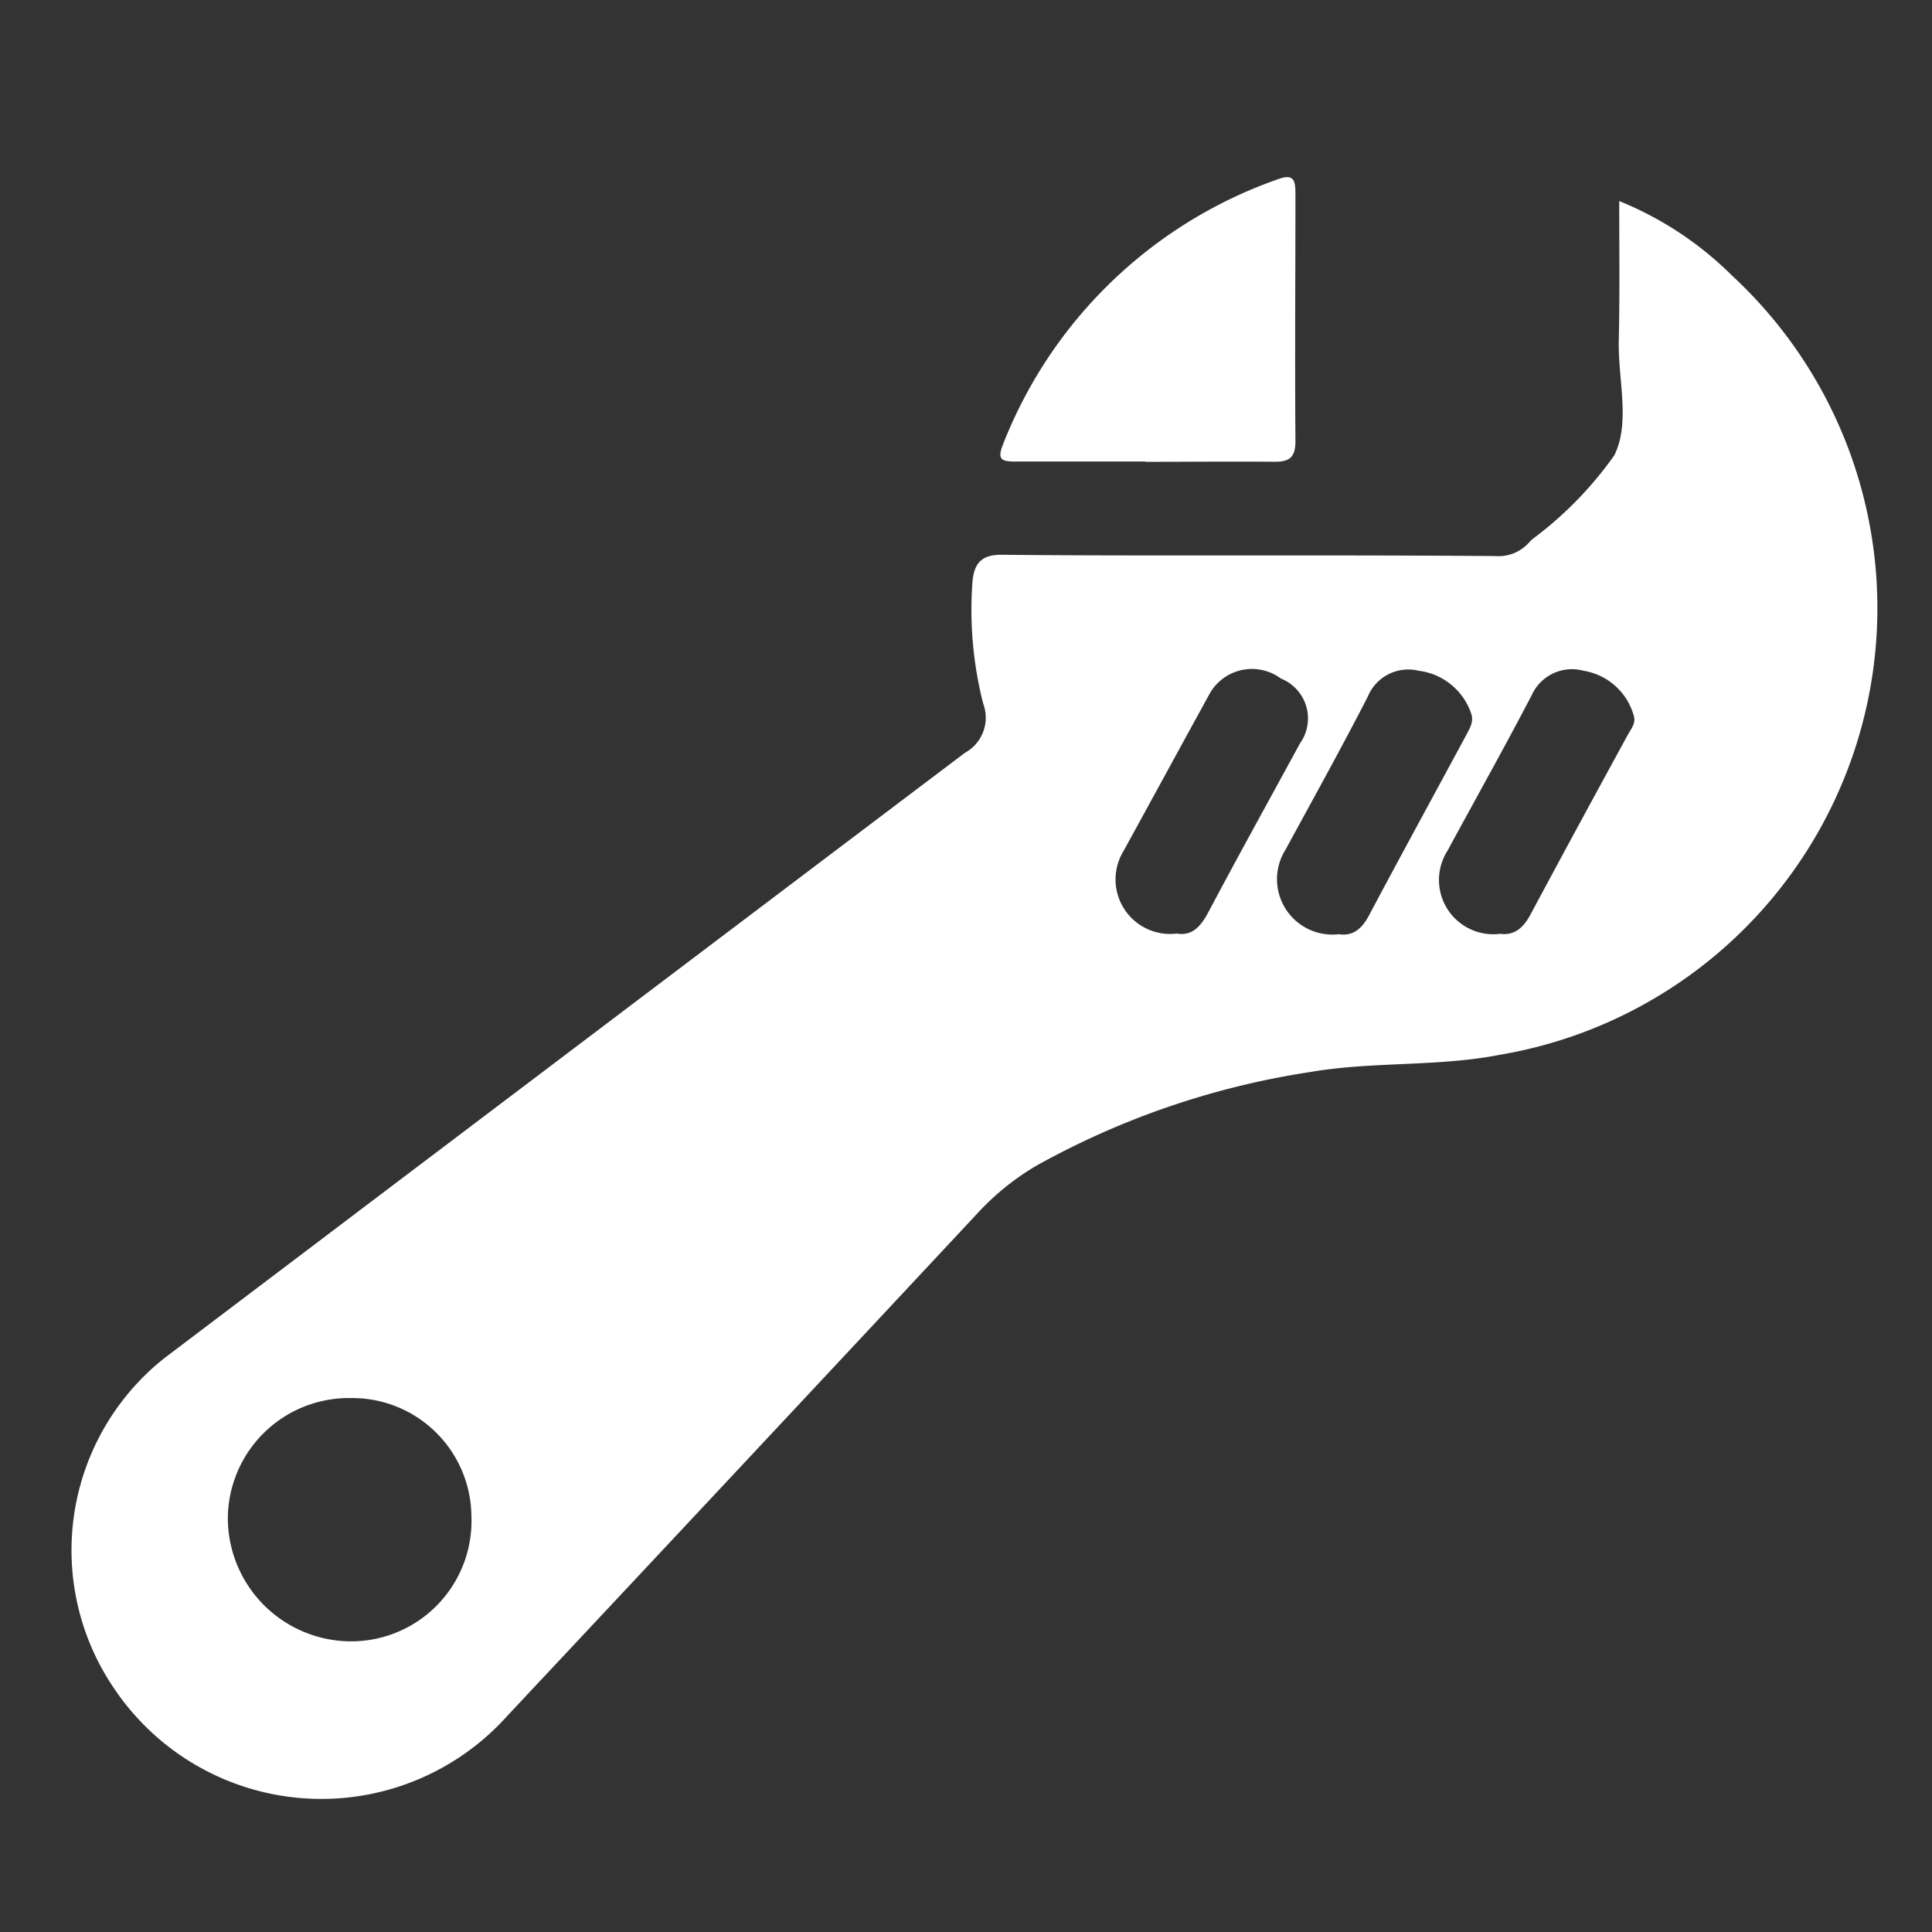 <svg xmlns="http://www.w3.org/2000/svg" width="27" height="27" viewBox="0 0 27 27"><rect x="0" y="0" width="27" height="27" fill="#333333" stroke="none"/><defs><style>.a{fill:none;}.b{fill:#fff;}</style></defs><g transform="translate(-1309 -2125)"><rect class="a" width="27" height="27" transform="translate(1309 2125)"/><path class="b" d="M84.1,107.911a4.769,4.769,0,0,1,1.577,1.042,6.331,6.331,0,0,1-3.246,10.889c-.866.17-1.767.09-2.645.24a11.373,11.373,0,0,0-3.823,1.305,3.583,3.583,0,0,0-.826.664q-3.287,3.521-6.575,7.028a3.489,3.489,0,0,1-5.5-.387,3.428,3.428,0,0,1,.7-4.606q5.592-4.232,11.192-8.463a.56.56,0,0,0,.257-.69,5.3,5.3,0,0,1-.15-1.695c.023-.28.139-.39.427-.384,1.141.012,2.281.009,3.422.009s2.307,0,3.459.009a.571.571,0,0,0,.474-.193.465.465,0,0,1,.055-.052,5.178,5.178,0,0,0,1.132-1.161c.231-.462.049-1.068.064-1.614C84.108,109.219,84.1,108.587,84.1,107.911ZM66.37,124.639a1.692,1.692,0,0,0-1.715,1.666,1.726,1.726,0,0,0,1.66,1.733,1.683,1.683,0,0,0,1.744-1.75,1.666,1.666,0,0,0-1.689-1.649Zm11.55-6.491c.211.035.332-.1.436-.295.419-.791.855-1.577,1.282-2.362a.6.6,0,0,0-.266-.907.678.678,0,0,0-1,.219c-.4.728-.8,1.464-1.2,2.192A.762.762,0,0,0,77.92,118.147Zm2.267.009c.191.029.318-.075.419-.269.445-.837.9-1.669,1.348-2.5.052-.1.121-.2.075-.321a.89.89,0,0,0-.731-.592.612.612,0,0,0-.713.364c-.37.719-.762,1.426-1.149,2.137A.774.774,0,0,0,80.187,118.156Zm2.249-.006c.188.026.318-.072.422-.266.448-.837.9-1.669,1.357-2.506.046-.087.124-.17.087-.28a.874.874,0,0,0-.7-.624.617.617,0,0,0-.725.341c-.381.731-.783,1.447-1.175,2.171a.759.759,0,0,0,.736,1.164Zm-4.958-6.6c-.606,0-1.216,0-1.822,0-.188,0-.251-.029-.17-.234a6.394,6.394,0,0,1,3.835-3.708c.231-.087.254.009.254.2,0,1.152-.009,2.3,0,3.456,0,.248-.1.292-.315.289C78.668,111.549,78.073,111.555,77.478,111.555Z" transform="translate(1247.529 2019.899)"/></g></svg>